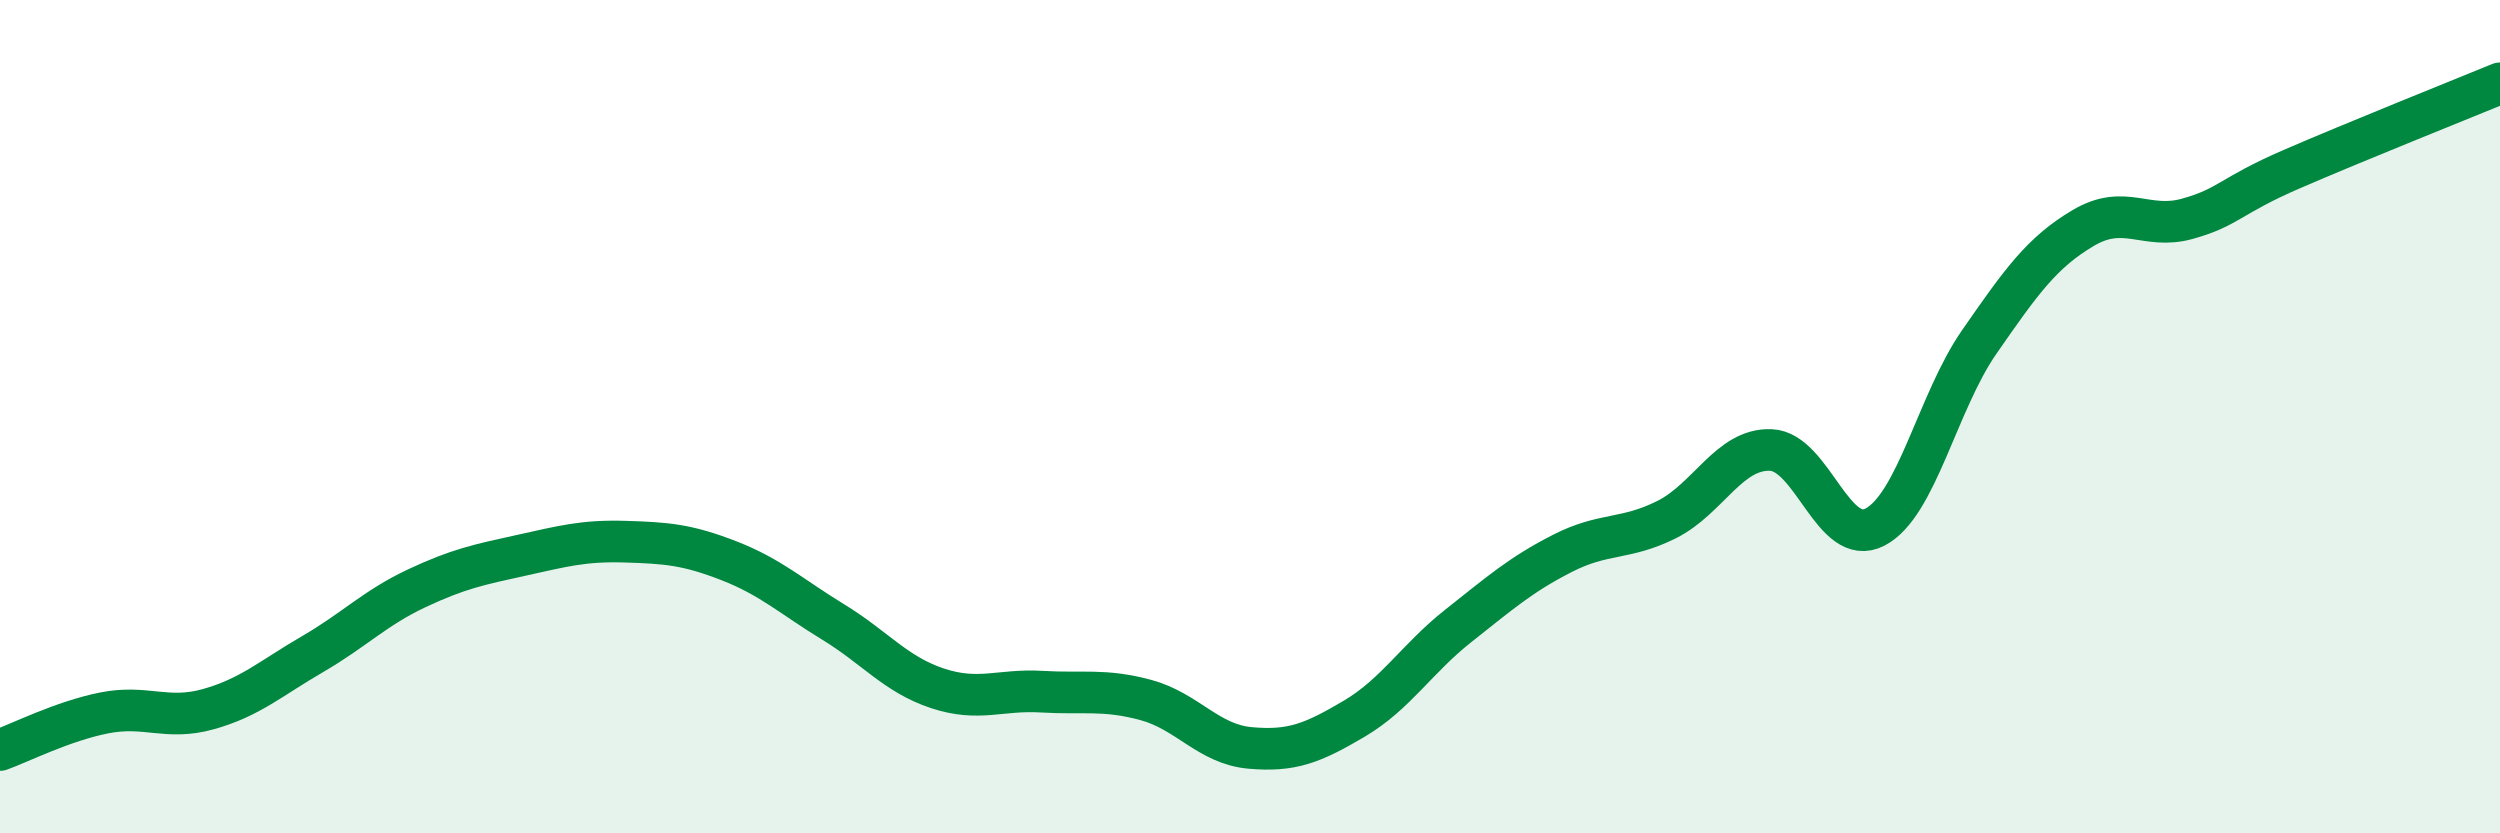 
    <svg width="60" height="20" viewBox="0 0 60 20" xmlns="http://www.w3.org/2000/svg">
      <path
        d="M 0,18 C 0.5,17.82 1.5,17.31 2.5,17.11 C 3.5,16.91 4,17.3 5,17.02 C 6,16.74 6.5,16.28 7.5,15.7 C 8.5,15.12 9,14.59 10,14.12 C 11,13.65 11.5,13.55 12.5,13.33 C 13.5,13.11 14,12.97 15,13 C 16,13.03 16.5,13.07 17.5,13.46 C 18.5,13.85 19,14.32 20,14.93 C 21,15.54 21.5,16.19 22.5,16.52 C 23.5,16.85 24,16.54 25,16.6 C 26,16.66 26.5,16.53 27.5,16.8 C 28.5,17.07 29,17.86 30,17.95 C 31,18.04 31.5,17.84 32.5,17.25 C 33.5,16.66 34,15.81 35,15.02 C 36,14.23 36.5,13.79 37.5,13.28 C 38.5,12.77 39,12.97 40,12.47 C 41,11.97 41.5,10.76 42.5,10.8 C 43.5,10.84 44,13.17 45,12.65 C 46,12.13 46.5,9.65 47.5,8.21 C 48.5,6.77 49,6.06 50,5.47 C 51,4.88 51.5,5.53 52.5,5.25 C 53.5,4.97 53.5,4.71 55,4.06 C 56.5,3.41 59,2.41 60,2L60 20L0 20Z"
        fill="#008740"
        opacity="0.1"
        stroke-linecap="round"
        stroke-linejoin="round"
      />
      <path
        d="M 0,18 C 0.5,17.82 1.5,17.31 2.5,17.11 C 3.5,16.91 4,17.3 5,17.02 C 6,16.74 6.5,16.28 7.5,15.7 C 8.5,15.12 9,14.59 10,14.12 C 11,13.65 11.5,13.55 12.5,13.33 C 13.5,13.11 14,12.97 15,13 C 16,13.03 16.5,13.07 17.5,13.46 C 18.5,13.85 19,14.32 20,14.93 C 21,15.54 21.5,16.19 22.5,16.52 C 23.5,16.85 24,16.54 25,16.6 C 26,16.66 26.5,16.53 27.5,16.8 C 28.5,17.07 29,17.86 30,17.95 C 31,18.04 31.5,17.84 32.5,17.25 C 33.5,16.66 34,15.81 35,15.02 C 36,14.23 36.5,13.79 37.5,13.28 C 38.5,12.77 39,12.97 40,12.47 C 41,11.97 41.5,10.76 42.5,10.8 C 43.5,10.84 44,13.17 45,12.65 C 46,12.13 46.5,9.65 47.5,8.21 C 48.5,6.77 49,6.06 50,5.47 C 51,4.88 51.5,5.53 52.5,5.25 C 53.5,4.97 53.5,4.71 55,4.06 C 56.5,3.41 59,2.41 60,2"
        stroke="#008740"
        stroke-width="1"
        fill="none"
        stroke-linecap="round"
        stroke-linejoin="round"
      />
    </svg>
  